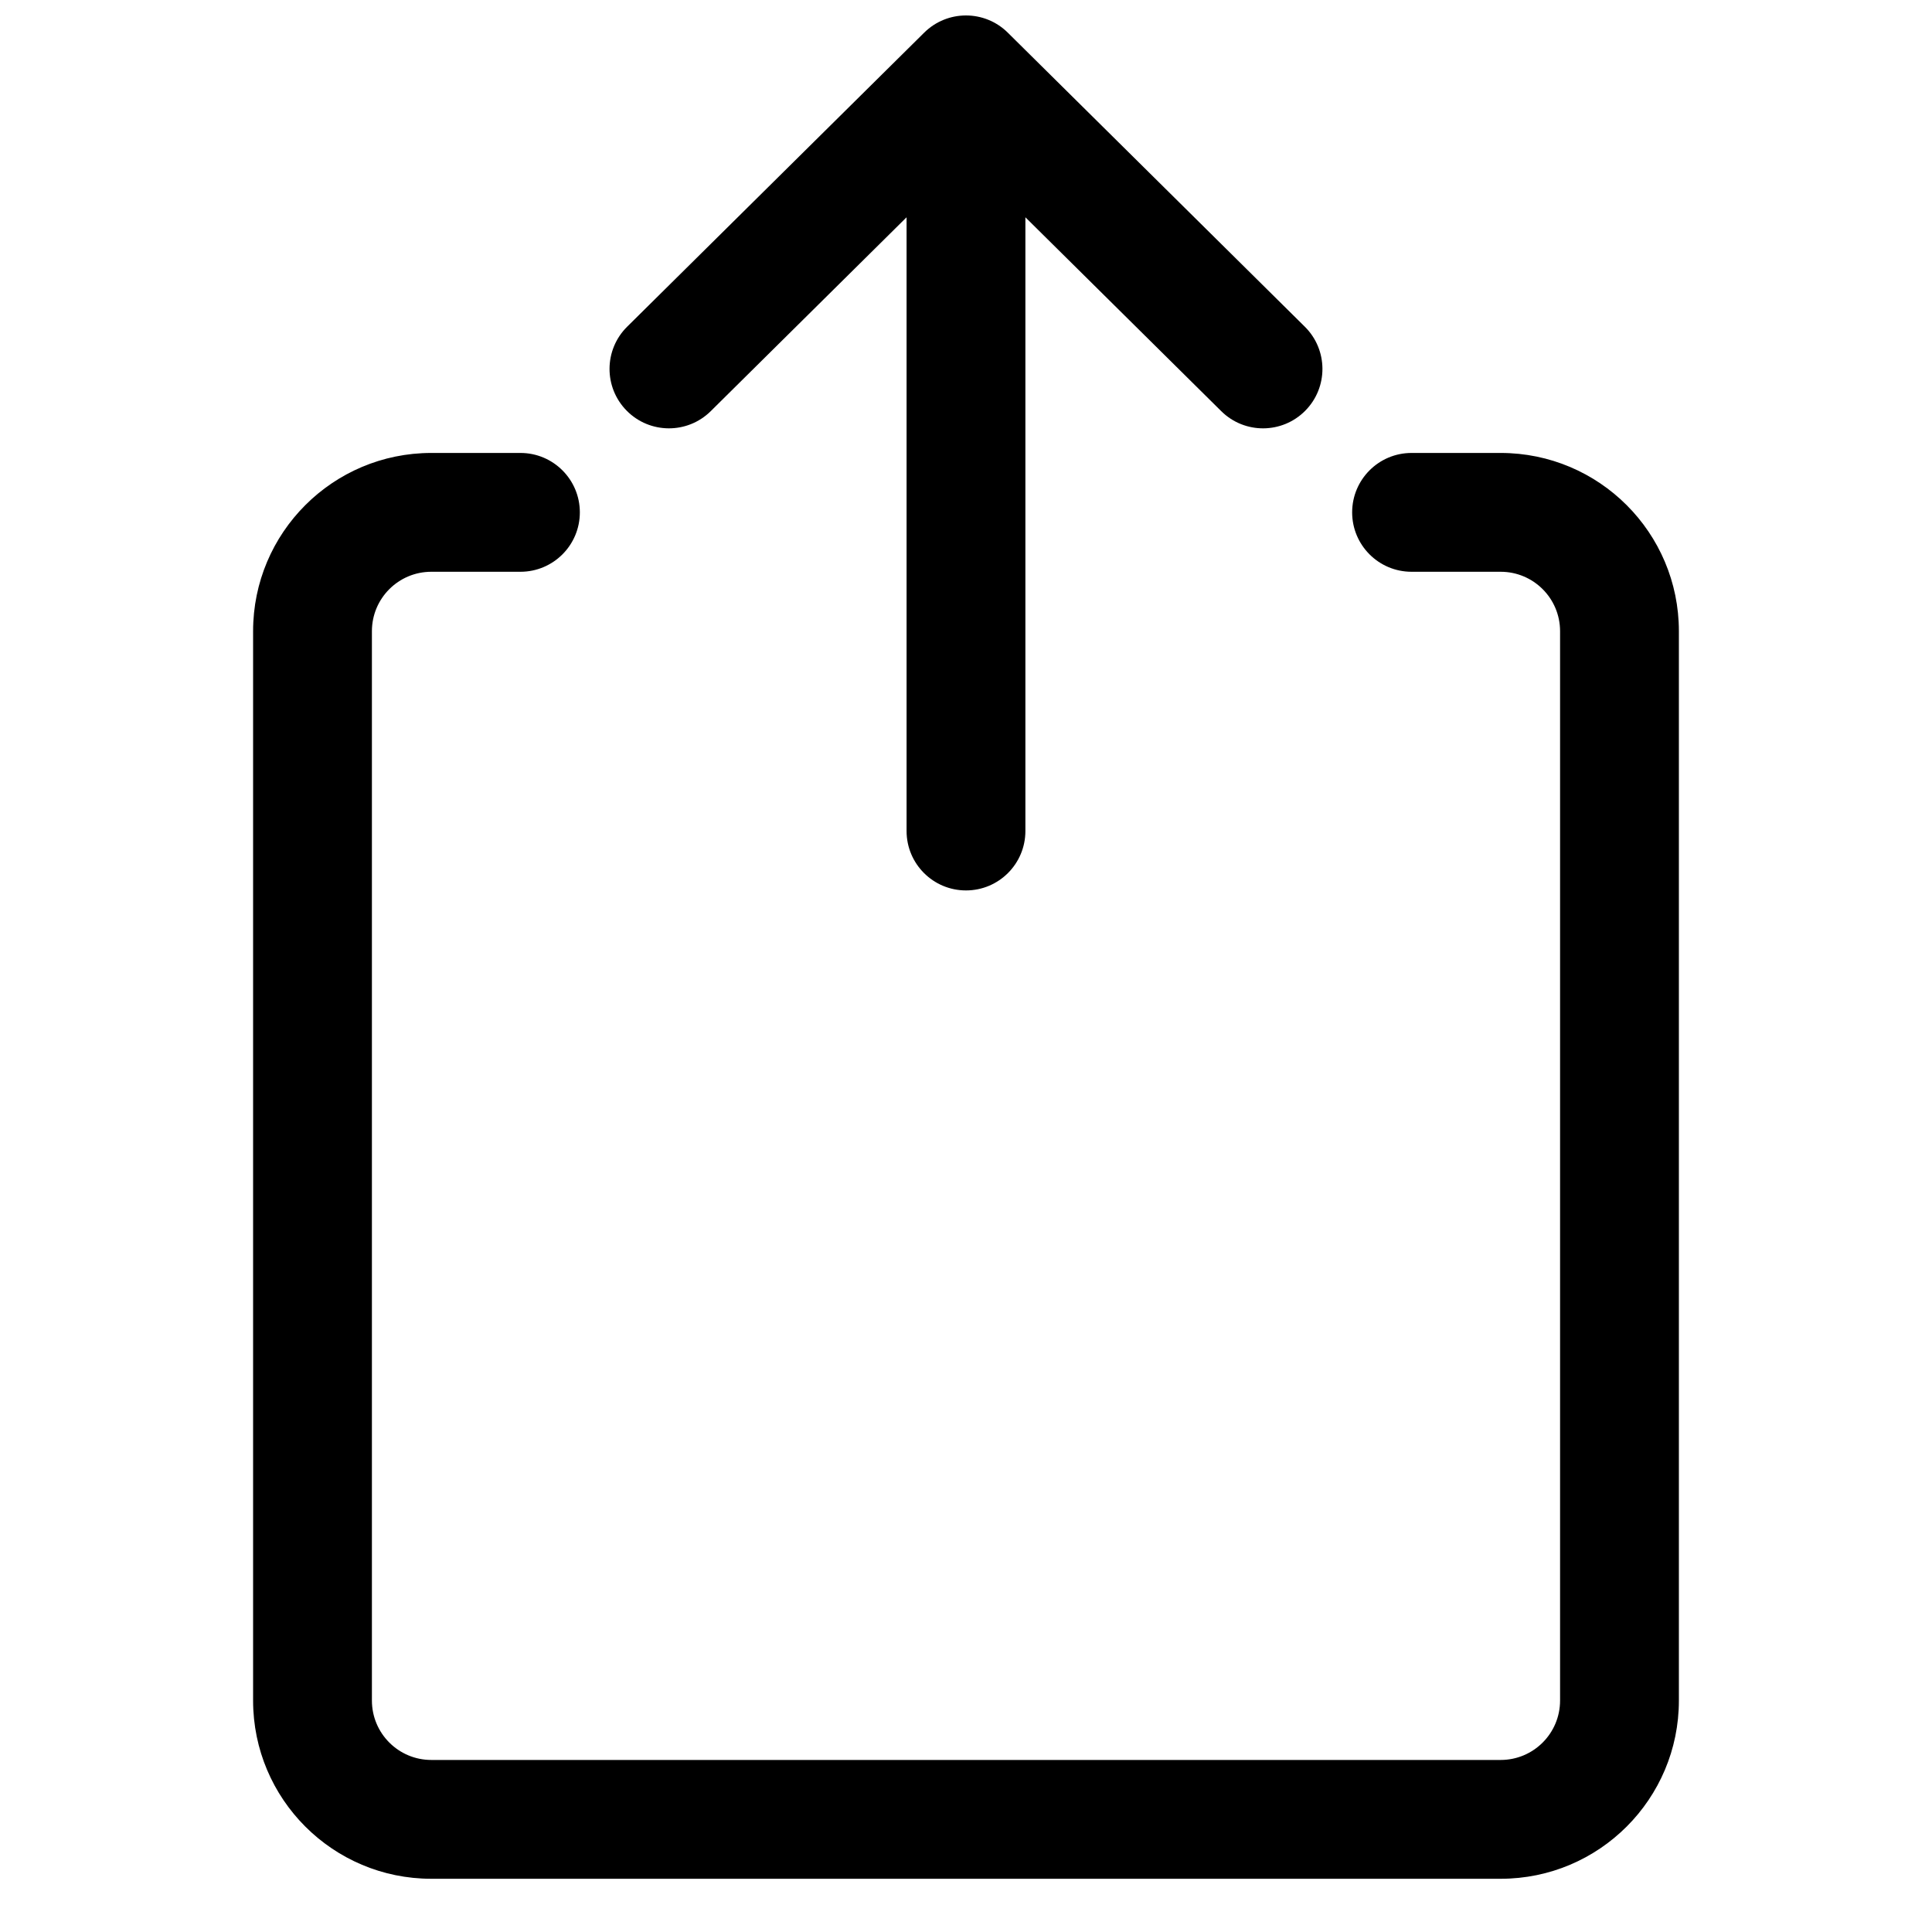 <?xml version="1.0" encoding="UTF-8"?>
<!-- Uploaded to: SVG Repo, www.svgrepo.com, Generator: SVG Repo Mixer Tools -->
<svg width="800px" height="800px" version="1.1" viewBox="144 144 512 512" xmlns="http://www.w3.org/2000/svg">
 <defs>
  <clipPath id="a">
   <path d="m305 148.09h190v231.91h-190z"/>
  </clipPath>
 </defs>
 <g clip-path="url(#a)">
  <path d="m415.74 364.23c0 8.695-7.047 15.742-15.742 15.742s-15.746-7.047-15.746-15.742v-162.65l-51.898 51.379c-6.18 6.117-16.148 6.066-22.266-0.113-6.117-6.18-6.066-16.148 0.113-22.266l78.719-77.93c6.137-6.074 16.016-6.074 22.152 0l78.719 77.93c6.18 6.117 6.231 16.086 0.113 22.266s-16.082 6.231-22.262 0.113l-51.902-51.379z"/>
 </g>
 <path d="m242.56 311.27c0-8.695 7.047-15.746 15.742-15.746h23.617c8.695 0 15.746-7.047 15.746-15.742 0-8.695-7.051-15.746-15.746-15.746h-23.617c-26.086 0-47.23 21.148-47.23 47.234v283.39c0 26.086 21.145 47.234 47.23 47.234h283.39c26.086 0 47.23-21.148 47.23-47.234v-283.39c0-26.086-21.145-47.234-47.23-47.234h-23.617c-8.695 0-15.742 7.051-15.742 15.746 0 8.695 7.047 15.742 15.742 15.742h23.617c8.695 0 15.742 7.051 15.742 15.746v283.39c0 8.695-7.047 15.746-15.742 15.746h-283.39c-8.695 0-15.742-7.051-15.742-15.746z"/>
</svg>
